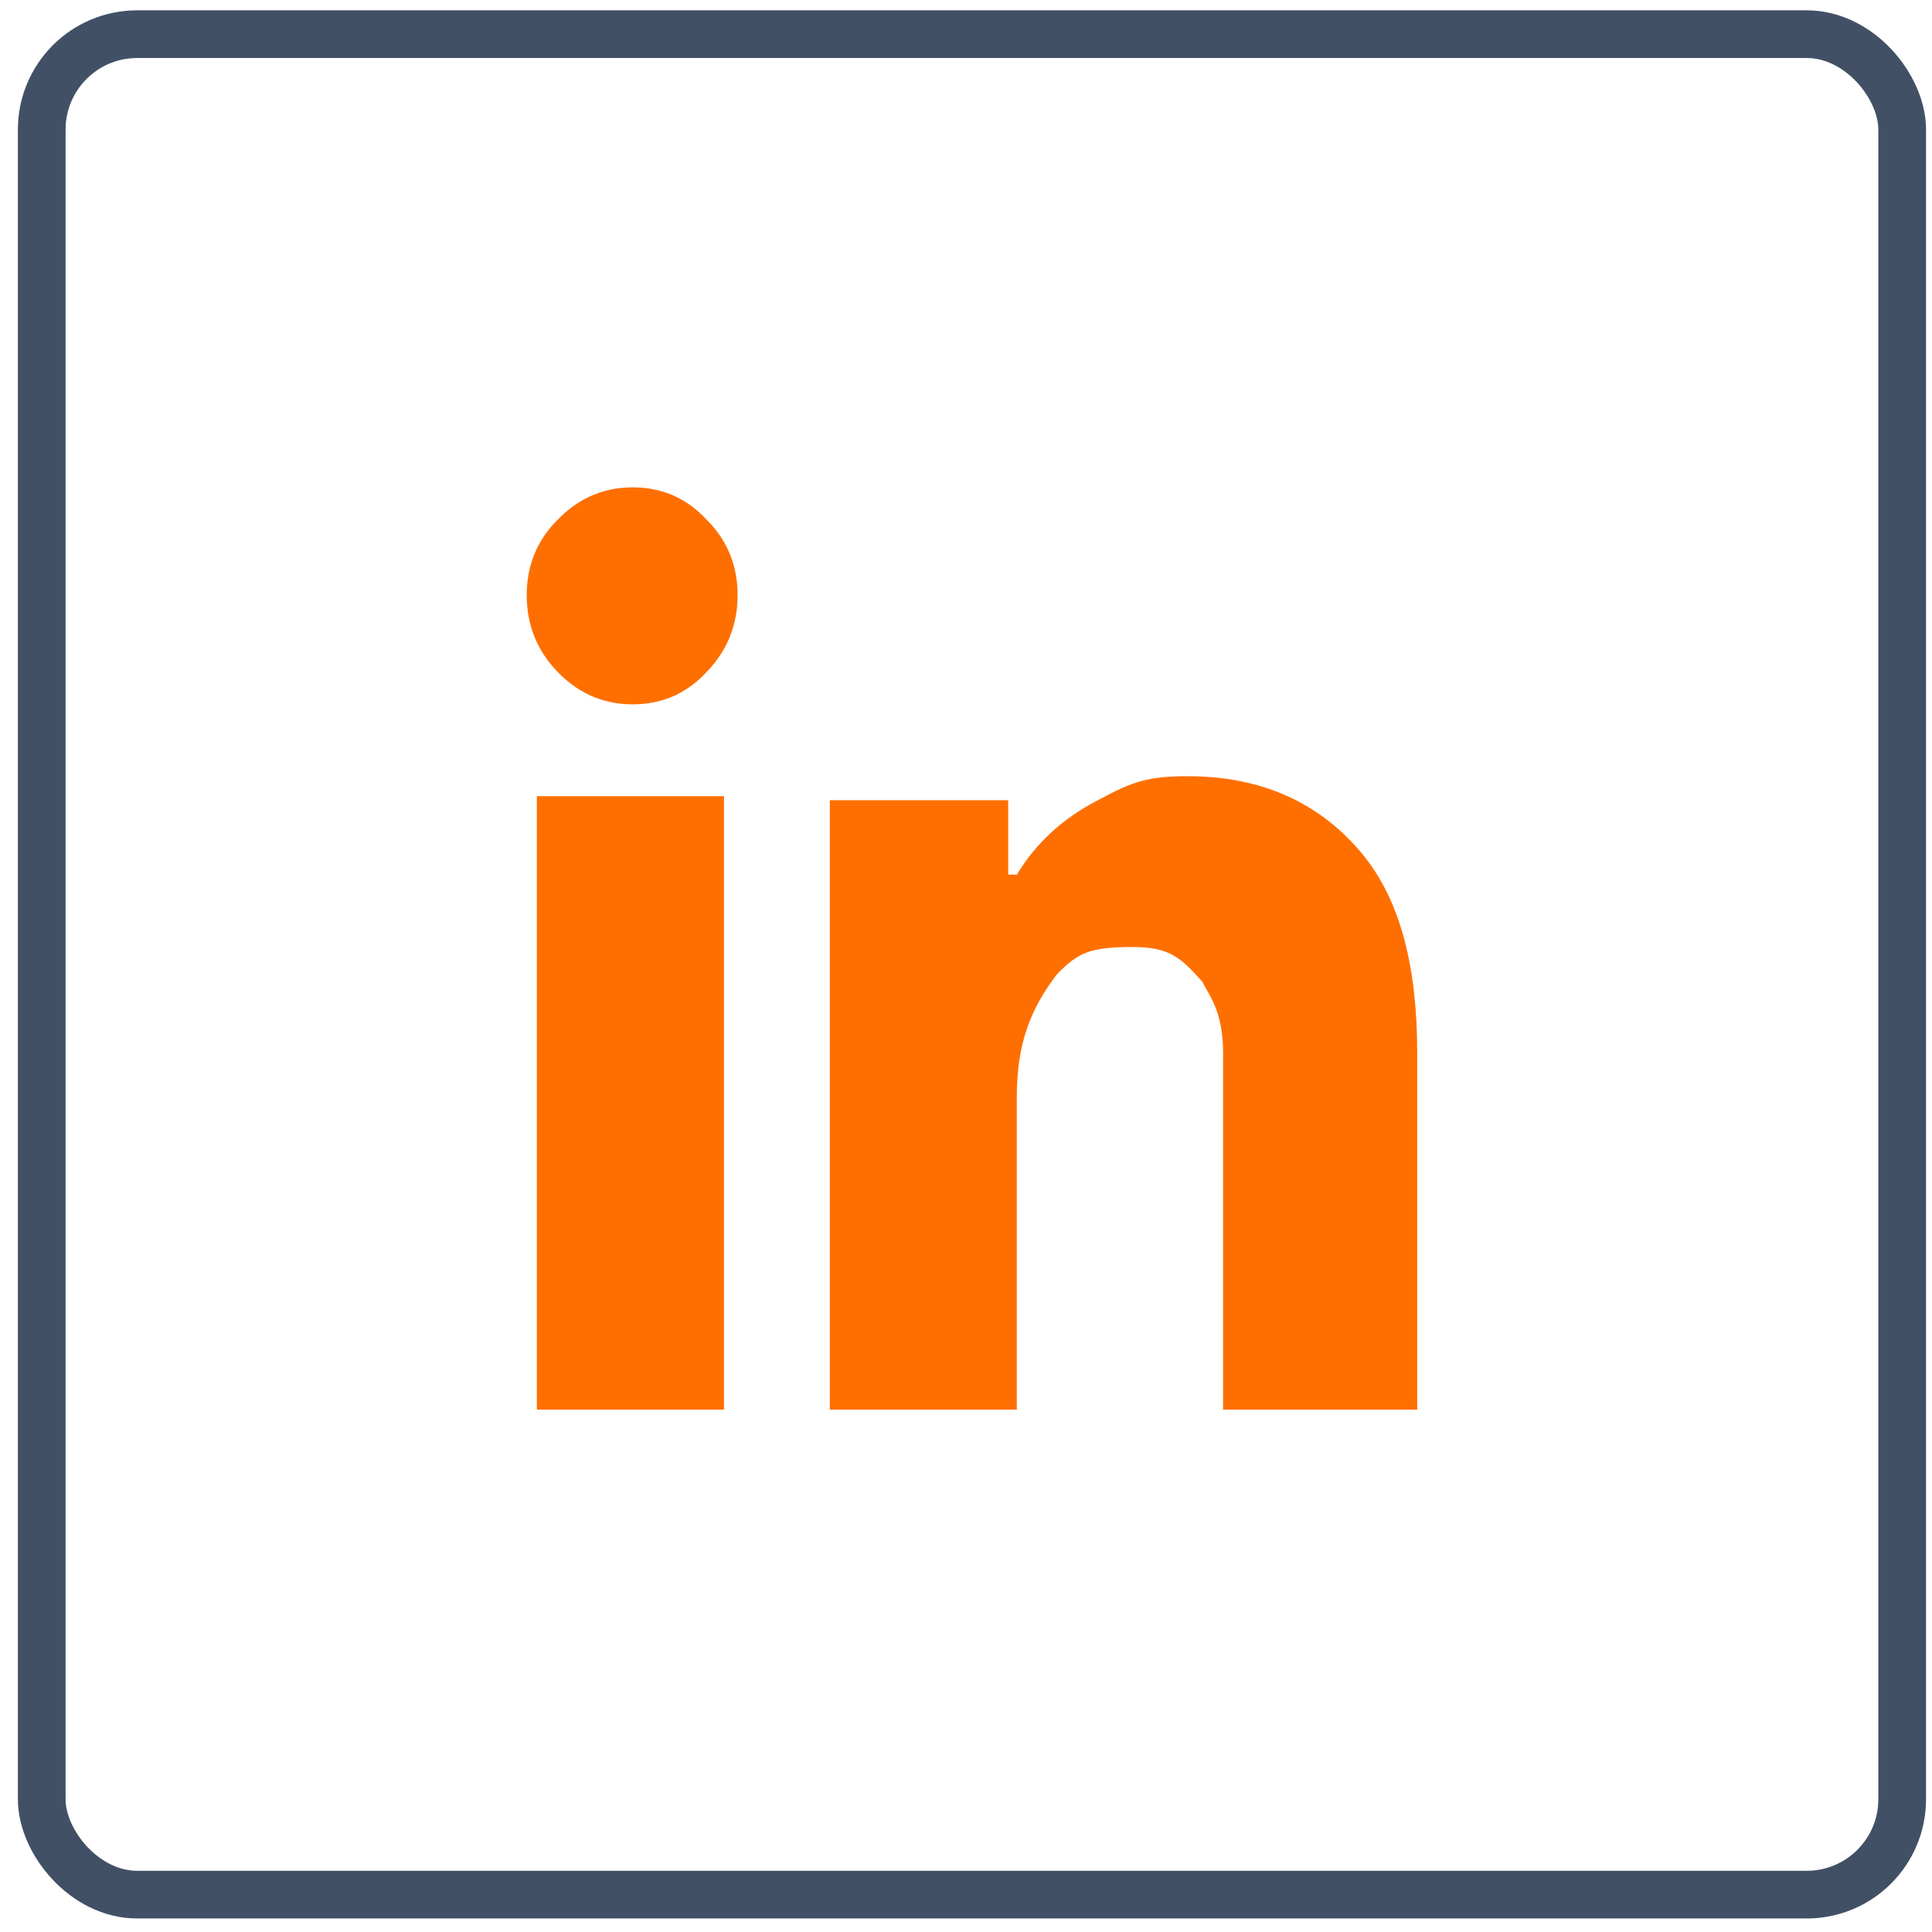 <svg width="81" height="81" viewBox="0 0 81 81" fill="none" xmlns="http://www.w3.org/2000/svg">
<rect x="1.75" y="1.433" width="78" height="78" rx="4" stroke="#425066" stroke-width="2"/>
<path d="M26.53 29.53C25.309 29.53 24.263 29.081 23.391 28.184C22.519 27.287 22.083 26.21 22.083 24.954C22.083 23.698 22.519 22.64 23.391 21.778C24.263 20.881 25.309 20.433 26.53 20.433C27.75 20.433 28.779 20.881 29.616 21.778C30.488 22.64 30.924 23.698 30.924 24.954C30.924 26.21 30.488 27.287 29.616 28.184C28.779 29.081 27.75 29.53 26.53 29.53ZM22.508 33.381H30.355V59.099H22.508V33.381Z" fill="#FF6F00"/>
<path d="M34.791 33.549H42.27V36.671H42.63C43.432 35.343 44.566 34.302 46.031 33.549C47.495 32.759 48.117 32.544 49.826 32.544C53.035 32.544 55.418 33.764 57.092 35.774C58.766 37.783 59.417 40.666 59.417 44.147V59.099H51.279V44.147C51.279 42.389 50.698 41.755 50.407 41.157C49.535 40.188 49.071 39.703 47.501 39.703C45.653 39.703 45.176 39.96 44.304 40.857C43.188 42.329 42.63 43.776 42.63 46.001V59.099H34.791V33.549Z" fill="#FF6F00"/>
</svg>
